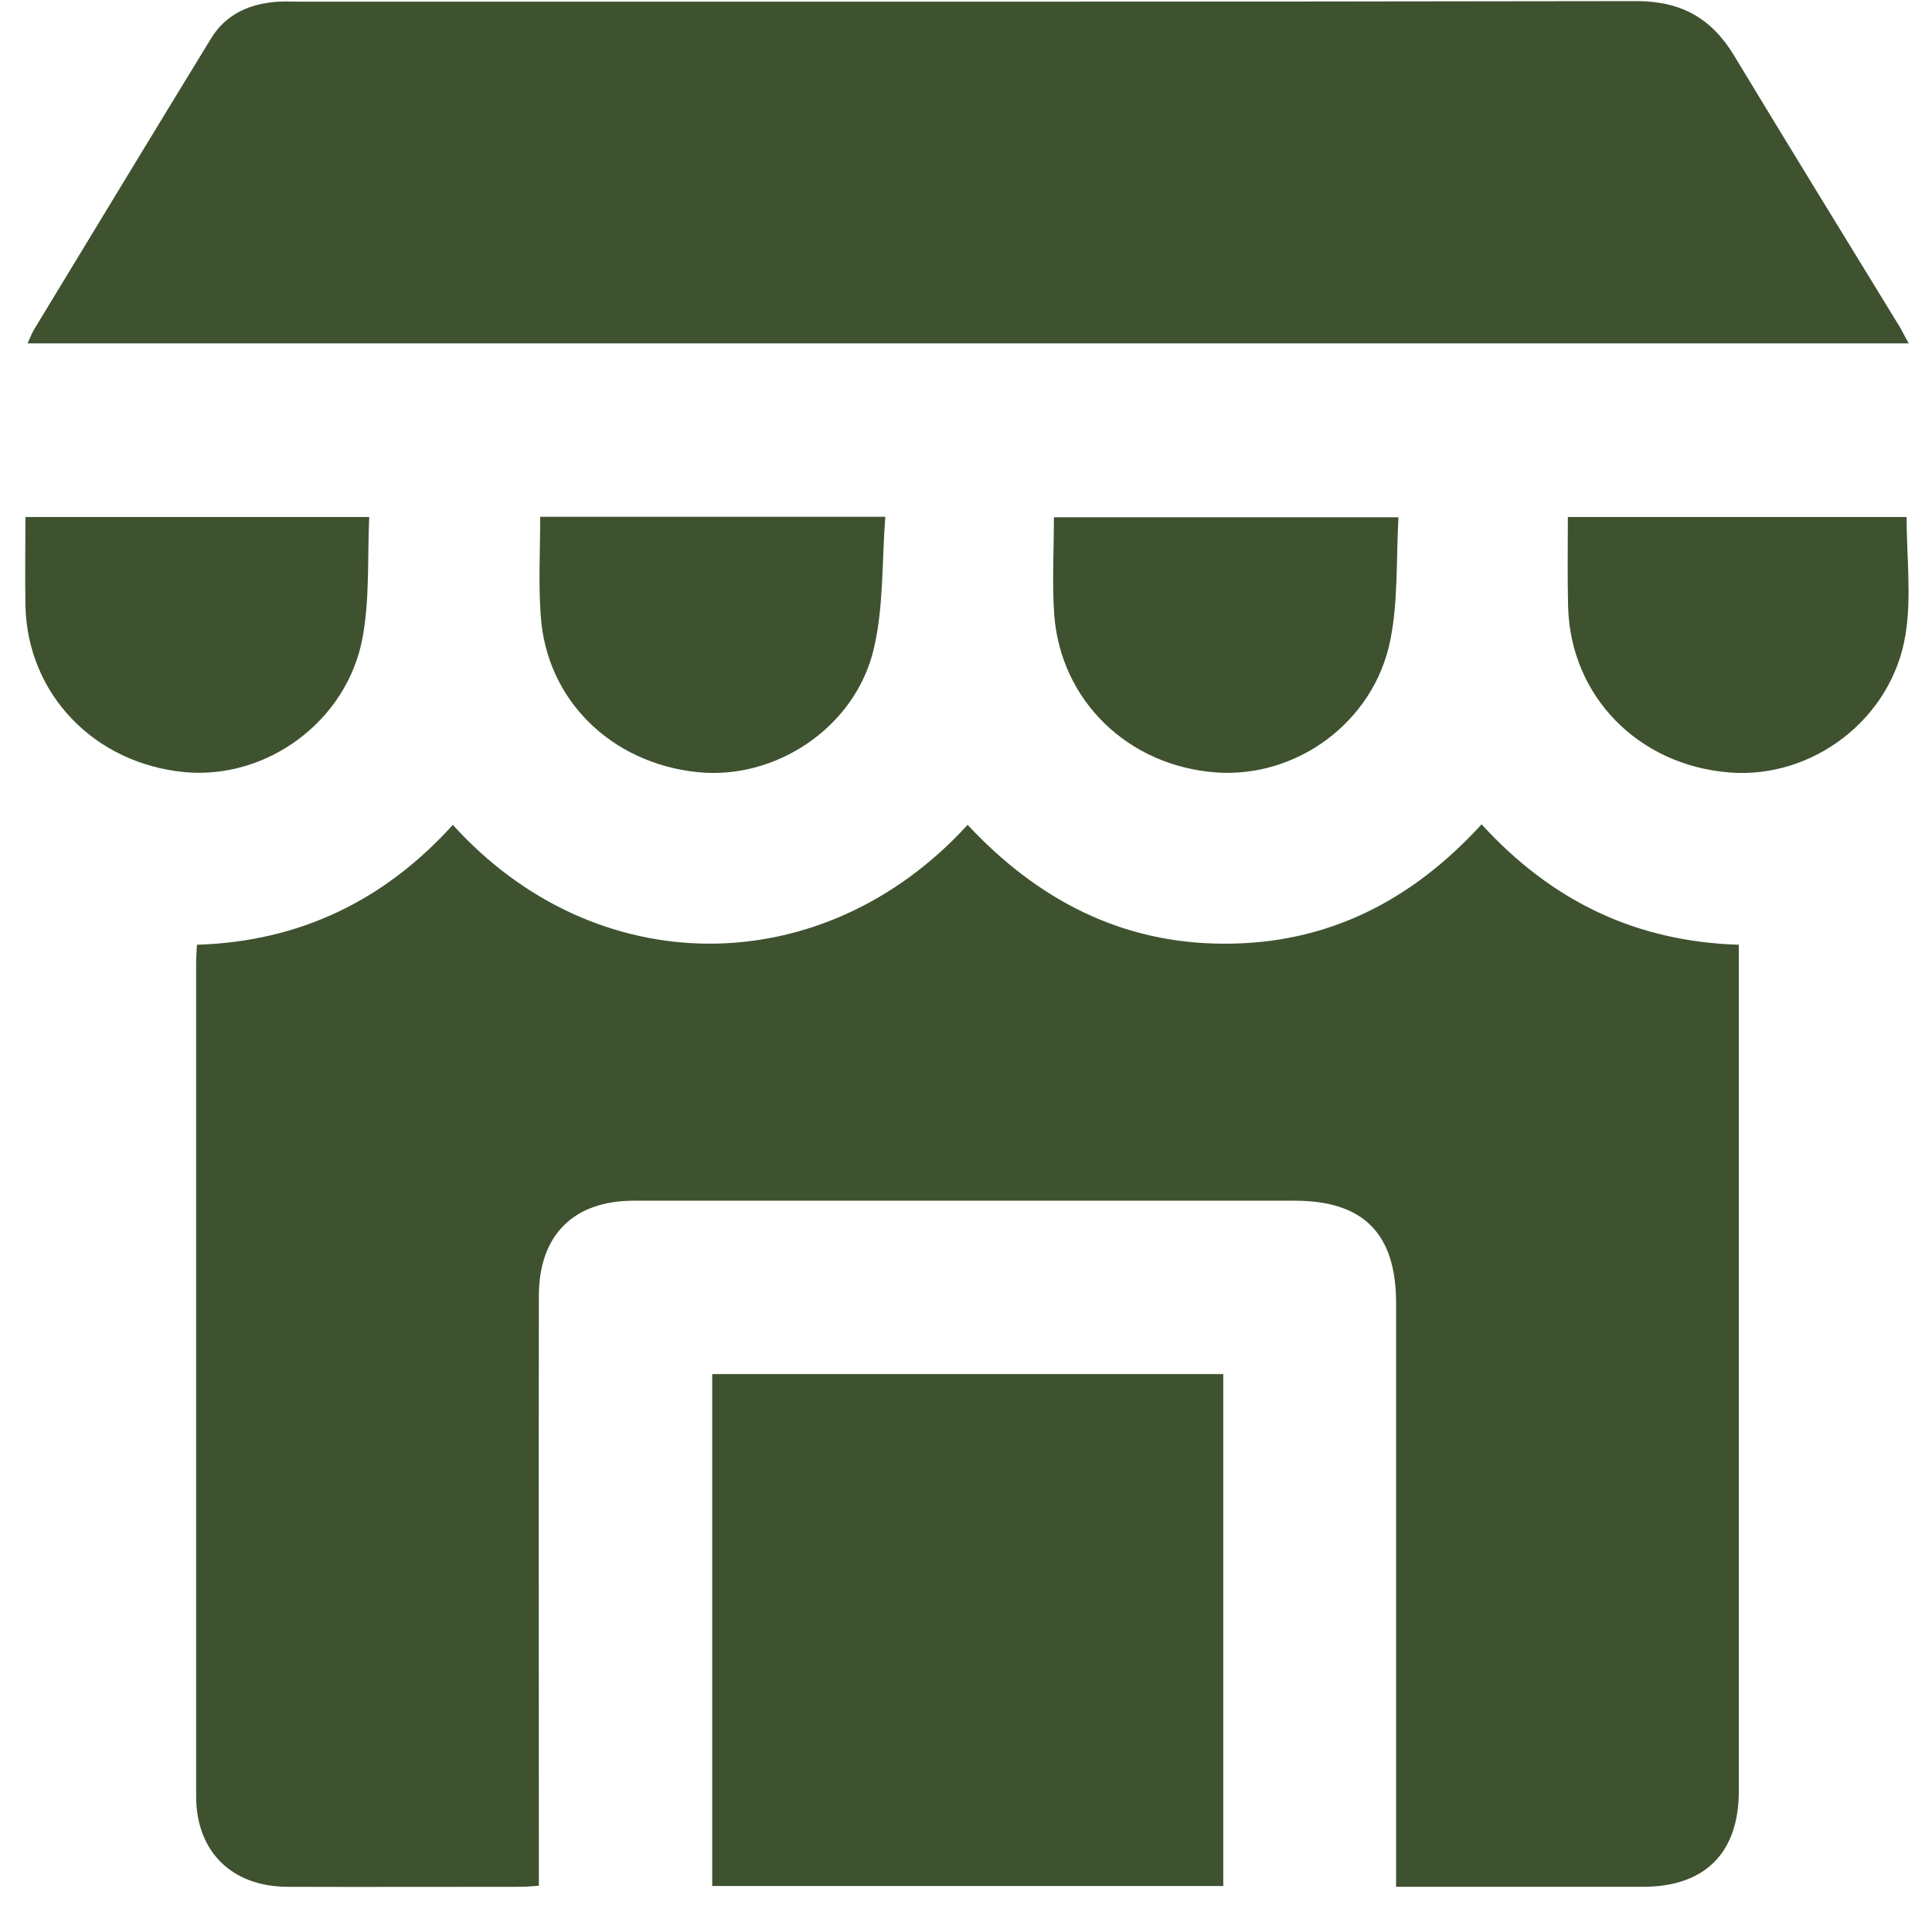 <svg width="73" height="72" viewBox="0 0 73 72" fill="none" xmlns="http://www.w3.org/2000/svg">
<g clip-path="url(#clip0_1157_688)">
<path d="M55.981 31.142C58.591 34.002 61.761 35.572 65.701 35.692C65.701 35.962 65.701 36.222 65.701 36.472C65.701 46.872 65.701 57.272 65.701 67.662C65.701 70.002 64.421 71.282 62.081 71.282C59.251 71.282 56.421 71.282 53.591 71.282C53.351 71.282 53.111 71.282 52.751 71.282C52.751 70.932 52.751 70.622 52.751 70.322C52.751 63.292 52.751 56.262 52.751 49.232C52.751 46.602 51.521 45.362 48.911 45.362C40.591 45.362 32.261 45.362 23.941 45.362C21.671 45.362 20.361 46.662 20.361 48.962C20.351 56.062 20.361 63.172 20.361 70.272C20.361 70.582 20.361 70.892 20.361 71.242C20.071 71.262 19.861 71.282 19.641 71.282C16.711 71.282 13.781 71.292 10.851 71.282C8.751 71.272 7.411 69.942 7.411 67.862C7.411 57.362 7.411 46.872 7.411 36.372C7.411 36.162 7.431 35.942 7.441 35.692C11.341 35.572 14.531 34.012 17.111 31.162C22.501 37.132 31.081 37.162 36.561 31.162C39.181 33.972 42.361 35.652 46.261 35.652C50.151 35.662 53.331 34.042 55.981 31.142Z" fill="#3E5230"/>
<path d="M72.121 12.972C48.371 12.972 24.751 12.972 1.041 12.972C1.141 12.762 1.201 12.592 1.291 12.442C3.521 8.772 5.741 5.102 7.981 1.442C8.501 0.592 9.321 0.192 10.291 0.082C10.631 0.042 10.971 0.062 11.311 0.062C28.151 0.062 44.991 0.072 61.831 0.042C63.511 0.042 64.661 0.682 65.511 2.082C67.591 5.522 69.701 8.952 71.801 12.382C71.891 12.542 71.971 12.712 72.121 12.972Z" fill="#3E5230"/>
<path d="M46.221 51.912C46.221 58.352 46.221 64.782 46.221 71.252C39.781 71.252 33.381 71.252 26.911 71.252C26.911 64.822 26.911 58.402 26.911 51.912C33.331 51.912 39.751 51.912 46.221 51.912Z" fill="#3E5230"/>
<path d="M20.411 19.523C24.741 19.523 29.001 19.523 33.451 19.523C33.321 21.223 33.391 22.902 33.021 24.492C32.331 27.473 29.321 29.473 26.361 29.172C23.081 28.832 20.641 26.433 20.431 23.253C20.341 22.032 20.411 20.812 20.411 19.523Z" fill="#3E5230"/>
<path d="M52.841 19.542C52.751 21.142 52.831 22.712 52.531 24.192C51.911 27.282 48.991 29.402 45.951 29.182C42.621 28.942 40.061 26.462 39.831 23.192C39.751 22.002 39.821 20.802 39.821 19.542C44.101 19.542 48.381 19.542 52.841 19.542Z" fill="#3E5230"/>
<path d="M72.041 19.532C72.041 21.052 72.231 22.542 72.001 23.962C71.491 27.172 68.471 29.442 65.331 29.182C61.891 28.902 59.351 26.302 59.251 22.942C59.221 21.822 59.241 20.702 59.241 19.532C63.551 19.532 67.811 19.532 72.041 19.532Z" fill="#3E5230"/>
<path d="M13.951 19.532C13.881 21.082 13.971 22.622 13.701 24.082C13.121 27.242 10.091 29.452 6.991 29.172C3.561 28.852 1.031 26.222 0.961 22.872C0.941 21.772 0.961 20.682 0.961 19.532C5.251 19.532 9.511 19.532 13.951 19.532Z" fill="#3E5230"/>
</g>
<defs>
<clipPath id="clip0_1157_688">
<rect width="71.17" height="71.25" fill="white" transform="translate(0.951 0.042)"/>
</clipPath>
</defs>
</svg>
